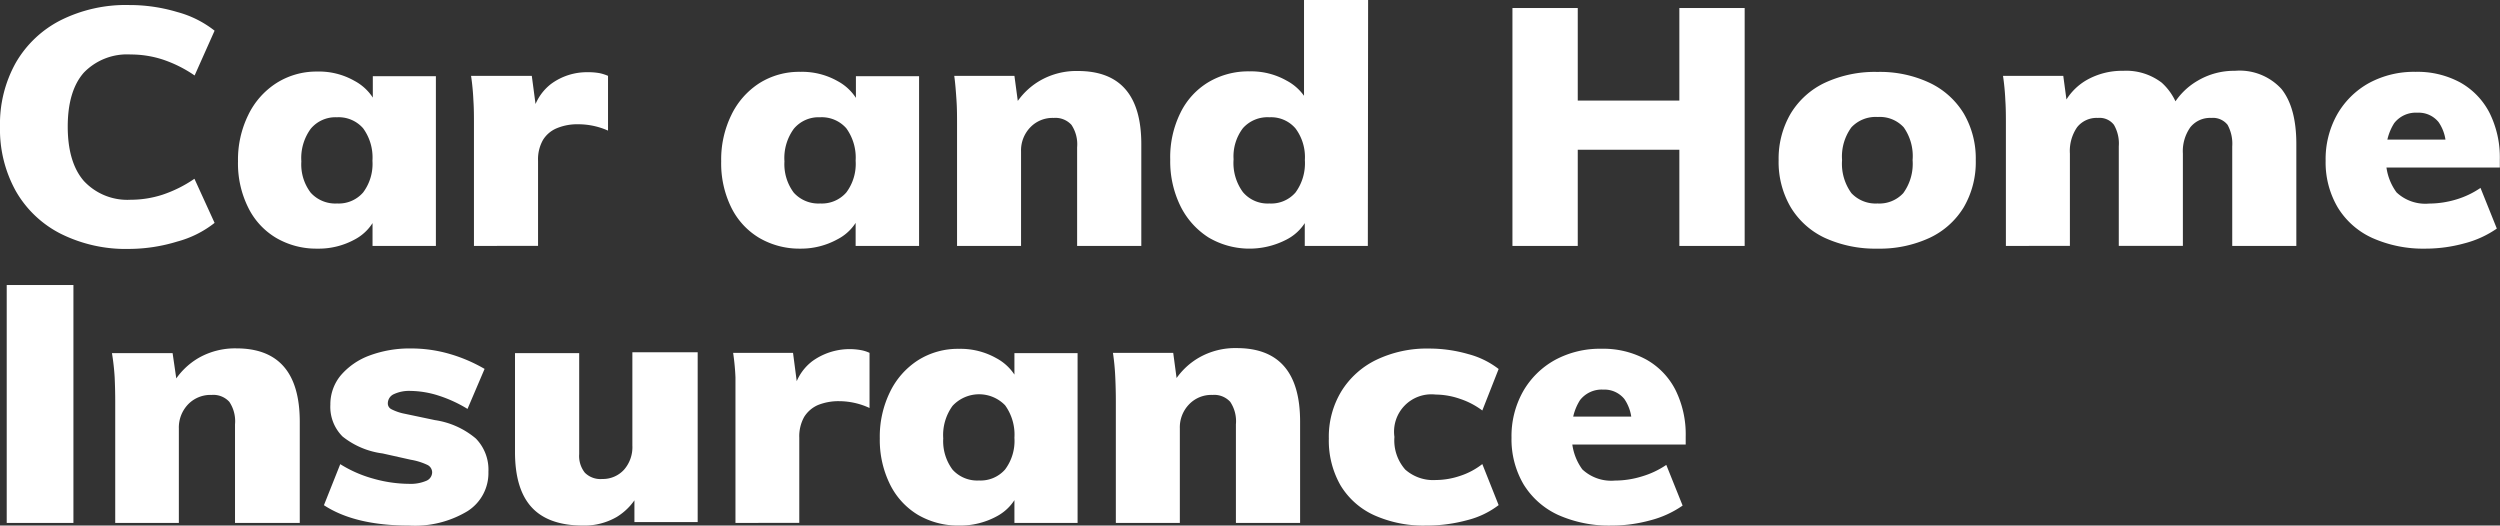 <svg xmlns="http://www.w3.org/2000/svg" viewBox="0 0 267.96 56.33" width="100%" height="100%" preserveAspectRatio="none"><rect x="0" y="0" width="267.96" height="56.33" fill="#333333" stroke="none"/><defs><style>.cls-1{fill:#fff;}</style></defs><g id="Layer_2"><g id="Layer_1-2"><path class="cls-1" d="M13.87,26.68A15.62,15.62,0,0,1,6.5,25.05a11.56,11.56,0,0,1-4.81-4.58A13.62,13.62,0,0,1,0,13.57,13.45,13.45,0,0,1,1.69,6.73,11.64,11.64,0,0,1,6.5,2.17,15.62,15.62,0,0,1,13.87.54,17.78,17.78,0,0,1,19,1.29a11.06,11.06,0,0,1,4,2L20.86,8.09a13.66,13.66,0,0,0-3.42-1.71A11.11,11.11,0,0,0,14,5.84,6.44,6.44,0,0,0,9,7.77C7.85,9.06,7.26,11,7.26,13.57S7.85,18.1,9,19.41a6.36,6.36,0,0,0,5,2,11.11,11.11,0,0,0,3.42-.54,13.66,13.66,0,0,0,3.42-1.71L23,23.89a11.06,11.06,0,0,1-4,2A17.78,17.78,0,0,1,13.87,26.68Z"/><path class="cls-1" d="M34,26.65a8.52,8.52,0,0,1-4.4-1.15,7.75,7.75,0,0,1-3-3.26,10.58,10.58,0,0,1-1.09-4.94,10.87,10.87,0,0,1,1.11-5,8.37,8.37,0,0,1,3-3.39A8,8,0,0,1,34,7.67a7.67,7.67,0,0,1,4,1,5.34,5.34,0,0,1,2.42,2.66l-.46.25V8.17h6.76V26.36H39.93V23h.46A5.05,5.05,0,0,1,38,25.68,8.05,8.05,0,0,1,34,26.65Zm2.13-4.84a3.46,3.46,0,0,0,2.79-1.18,5.11,5.11,0,0,0,1-3.4,5.31,5.31,0,0,0-1-3.48,3.48,3.48,0,0,0-2.81-1.18,3.44,3.44,0,0,0-2.81,1.24,5.32,5.32,0,0,0-1,3.49,5,5,0,0,0,1,3.35A3.55,3.55,0,0,0,36.13,21.81Z"/><path class="cls-1" d="M50.8,26.36v-13c0-.86,0-1.74-.06-2.62a25.06,25.06,0,0,0-.25-2.61H57l.65,4.9L57,12.71A5.39,5.39,0,0,1,59.06,9,6.48,6.48,0,0,1,63,7.74a6.7,6.7,0,0,1,1.26.1,4.64,4.64,0,0,1,.91.29V14A7.81,7.81,0,0,0,62,13.32a5.68,5.68,0,0,0-2.31.42A3.14,3.14,0,0,0,58.2,15a4.19,4.19,0,0,0-.53,2.22v9.13Z"/><path class="cls-1" d="M85.79,26.65a8.53,8.53,0,0,1-4.41-1.15,7.81,7.81,0,0,1-3-3.26,10.7,10.7,0,0,1-1.08-4.94,10.87,10.87,0,0,1,1.1-5,8.37,8.37,0,0,1,3-3.39,8,8,0,0,1,4.39-1.21,7.72,7.72,0,0,1,4,1,5.36,5.36,0,0,1,2.41,2.66l-.46.25V8.17h6.77V26.36H91.71V23h.46a5.07,5.07,0,0,1-2.41,2.65A8.1,8.1,0,0,1,85.79,26.65Zm2.12-4.84a3.48,3.48,0,0,0,2.8-1.18,5.11,5.11,0,0,0,1-3.4,5.37,5.37,0,0,0-1-3.48,3.5,3.5,0,0,0-2.82-1.18,3.45,3.45,0,0,0-2.81,1.24,5.32,5.32,0,0,0-1,3.49,5.09,5.09,0,0,0,1,3.35A3.55,3.55,0,0,0,87.91,21.81Z"/><path class="cls-1" d="M102.58,26.36v-13c0-.86,0-1.74-.06-2.62s-.12-1.75-.24-2.61h6.45l.46,3.43-.46-.18a7.59,7.59,0,0,1,2.8-2.77,7.82,7.82,0,0,1,4-1q6.8,0,6.8,7.84V26.36h-6.88V15.79a3.75,3.75,0,0,0-.61-2.41,2.32,2.32,0,0,0-1.9-.74,3.29,3.29,0,0,0-2.5,1,3.55,3.55,0,0,0-1,2.59V26.36Z"/><path class="cls-1" d="M146.61,26.36h-6.76V22.1l.46.93a5.09,5.09,0,0,1-2.42,2.65,8.62,8.62,0,0,1-8.36-.23,8.39,8.39,0,0,1-3-3.35,10.89,10.89,0,0,1-1.1-5,10.72,10.72,0,0,1,1.09-5,7.83,7.83,0,0,1,3-3.29,8.34,8.34,0,0,1,4.4-1.16,7.7,7.7,0,0,1,4,1,5.37,5.37,0,0,1,2.42,2.63l-.57.79V0h6.87Zm-10.56-4.55a3.45,3.45,0,0,0,2.81-1.18,5.3,5.3,0,0,0,1-3.47,5.14,5.14,0,0,0-1-3.39,3.44,3.44,0,0,0-2.79-1.2,3.53,3.53,0,0,0-2.85,1.17,5,5,0,0,0-1,3.34,5.27,5.27,0,0,0,1,3.51A3.45,3.45,0,0,0,136.05,21.81Z"/><path class="cls-1" d="M162.11,26.36V.86h7v25.5Zm2.09-10.31V10.78h20.06v5.27ZM180,26.36V.86h7v25.5Z"/><path class="cls-1" d="M201.24,26.65a13,13,0,0,1-5.64-1.15,8.46,8.46,0,0,1-3.66-3.28,9.59,9.59,0,0,1-1.3-5.06,9.55,9.55,0,0,1,1.3-5,8.55,8.55,0,0,1,3.66-3.29,12.68,12.68,0,0,1,5.64-1.16,12.46,12.46,0,0,1,5.57,1.16,8.57,8.57,0,0,1,3.67,3.29,9.54,9.54,0,0,1,1.29,5,9.59,9.59,0,0,1-1.29,5.06,8.49,8.49,0,0,1-3.67,3.28A12.73,12.73,0,0,1,201.24,26.65Zm0-4.84A3.48,3.48,0,0,0,204,20.7a5.35,5.35,0,0,0,1-3.54,5.35,5.35,0,0,0-.95-3.51,3.47,3.47,0,0,0-2.78-1.11,3.56,3.56,0,0,0-2.83,1.11,5.3,5.3,0,0,0-1,3.51,5.35,5.35,0,0,0,1,3.54A3.56,3.56,0,0,0,201.24,21.81Z"/><path class="cls-1" d="M215,26.36v-13c0-.86,0-1.74-.06-2.62a25.06,25.06,0,0,0-.25-2.61h6.46l.46,3.43-.46-.28a6.22,6.22,0,0,1,2.49-2.69,7.68,7.68,0,0,1,3.93-1,6.27,6.27,0,0,1,4.13,1.27,6.26,6.26,0,0,1,2,3.77l-.91-1.14a7.32,7.32,0,0,1,2.75-2.83,7.64,7.64,0,0,1,4-1.07,6.08,6.08,0,0,1,5,1.95q1.59,2,1.59,5.89V26.36h-6.87V15.69a4.21,4.21,0,0,0-.5-2.31,2,2,0,0,0-1.75-.74,2.7,2.7,0,0,0-2.24,1,4.44,4.44,0,0,0-.8,2.83v9.88h-6.87V15.69a4,4,0,0,0-.52-2.31,1.94,1.94,0,0,0-1.72-.74,2.66,2.66,0,0,0-2.23,1,4.5,4.5,0,0,0-.77,2.83v9.88Z"/><path class="cls-1" d="M267.62,24.5a10.85,10.85,0,0,1-3.5,1.59,15.64,15.64,0,0,1-4.1.56,13.39,13.39,0,0,1-5.76-1.15,8.4,8.4,0,0,1-3.7-3.28,9.51,9.51,0,0,1-1.29-5,9.76,9.76,0,0,1,1.23-4.94,8.88,8.88,0,0,1,3.4-3.37,10.11,10.11,0,0,1,5-1.21,9.63,9.63,0,0,1,4.8,1.14,7.84,7.84,0,0,1,3.14,3.26,10.69,10.69,0,0,1,1.1,5v.86H255.35l.07-3h8.4l-1.67,1a4.46,4.46,0,0,0-.78-2.88,2.74,2.74,0,0,0-2.26-1,2.93,2.93,0,0,0-2.49,1.12,5.67,5.67,0,0,0-.86,3.42,5.87,5.87,0,0,0,1.11,4,4.51,4.51,0,0,0,3.49,1.2,10.23,10.23,0,0,0,2.91-.44,9.33,9.33,0,0,0,2.6-1.24Z"/><path class="cls-1" d="M.72,56.05V30.55H7.87v25.5Z"/><path class="cls-1" d="M12.35,56.05v-13q0-1.29-.06-2.61A25,25,0,0,0,12,37.85H18.5L19,41.29l-.46-.18a7.64,7.64,0,0,1,2.79-2.77,7.89,7.89,0,0,1,4-1q6.79,0,6.8,7.85V56.05H25.19V45.48a3.73,3.73,0,0,0-.61-2.41,2.32,2.32,0,0,0-1.9-.74,3.33,3.33,0,0,0-2.51,1,3.58,3.58,0,0,0-1,2.59V56.05Z"/><path class="cls-1" d="M43.84,56.33c-3.85,0-6.89-.72-9.12-2.18l1.75-4.4A13.23,13.23,0,0,0,40,51.3a14.28,14.28,0,0,0,3.85.56,4.29,4.29,0,0,0,1.83-.32,1,1,0,0,0,.64-.9.9.9,0,0,0-.47-.79,6.72,6.72,0,0,0-1.81-.57L41,48.6a8.64,8.64,0,0,1-4.28-1.81,4.48,4.48,0,0,1-1.31-3.42,4.85,4.85,0,0,1,1.1-3.12,7.44,7.44,0,0,1,3.06-2.13,12.3,12.3,0,0,1,4.5-.77,14.74,14.74,0,0,1,4.14.59,16.65,16.65,0,0,1,3.73,1.6l-1.83,4.29A14.24,14.24,0,0,0,47,42.4a10.23,10.23,0,0,0-3-.5,3.85,3.85,0,0,0-1.77.34,1.08,1.08,0,0,0-.66,1,.68.68,0,0,0,.38.62,5.33,5.33,0,0,0,1.44.49l3.23.68A8.76,8.76,0,0,1,51,47a4.77,4.77,0,0,1,1.35,3.58,4.83,4.83,0,0,1-2.26,4.22A10.94,10.94,0,0,1,43.84,56.33Z"/><path class="cls-1" d="M62.5,56.33q-3.69,0-5.49-1.93T55.2,48.49V37.85h6.88V48.67a2.87,2.87,0,0,0,.61,2,2.36,2.36,0,0,0,1.86.67,3.07,3.07,0,0,0,2.34-1,3.66,3.66,0,0,0,.89-2.58v-10h7v18.2H68V52.54l.53.18a6.36,6.36,0,0,1-2.41,2.68A6.9,6.9,0,0,1,62.5,56.33Z"/><path class="cls-1" d="M78.83,56.05v-13c0-.86,0-1.73,0-2.61a25,25,0,0,0-.25-2.62H85l.64,4.91L85,42.4a5.31,5.31,0,0,1,2.11-3.72,6.84,6.84,0,0,1,5.18-1.15,3.75,3.75,0,0,1,.91.29v5.91A7.77,7.77,0,0,0,90,43a5.94,5.94,0,0,0-2.32.41,3.28,3.28,0,0,0-1.48,1.27,4.25,4.25,0,0,0-.53,2.23v9.13Z"/><path class="cls-1" d="M102.81,56.33a8.52,8.52,0,0,1-4.41-1.14,7.87,7.87,0,0,1-3-3.26A10.73,10.73,0,0,1,94.3,47a10.87,10.87,0,0,1,1.1-5,8.37,8.37,0,0,1,3-3.39,8,8,0,0,1,4.39-1.22,7.8,7.8,0,0,1,4,1A5.34,5.34,0,0,1,109.19,41l-.46.25V37.85h6.77v18.2h-6.77V52.72h.46a5.11,5.11,0,0,1-2.41,2.65A8.18,8.18,0,0,1,102.81,56.33Zm2.12-4.83a3.49,3.49,0,0,0,2.8-1.18,5.11,5.11,0,0,0,1-3.4,5.37,5.37,0,0,0-1-3.48,3.88,3.88,0,0,0-5.63.06,5.32,5.32,0,0,0-1,3.49,5.11,5.11,0,0,0,1,3.35A3.55,3.55,0,0,0,104.93,51.5Z"/><path class="cls-1" d="M119.6,56.05v-13q0-1.29-.06-2.61a25,25,0,0,0-.25-2.62h6.46l.46,3.44-.46-.18a7.59,7.59,0,0,1,2.8-2.77,7.82,7.82,0,0,1,4-1q6.79,0,6.8,7.85V56.05h-6.88V45.48a3.73,3.73,0,0,0-.61-2.41,2.32,2.32,0,0,0-1.9-.74,3.29,3.29,0,0,0-2.5,1,3.54,3.54,0,0,0-1,2.59V56.05Z"/><path class="cls-1" d="M152.88,56.33a12.92,12.92,0,0,1-5.62-1.12A8.15,8.15,0,0,1,143.67,52a9.64,9.64,0,0,1-1.24-5,9.37,9.37,0,0,1,1.35-5.07,9,9,0,0,1,3.76-3.37,12.53,12.53,0,0,1,5.64-1.2,15.13,15.13,0,0,1,4.18.59,9.08,9.08,0,0,1,3.27,1.6L158.88,44a8.33,8.33,0,0,0-2.39-1.25,8.14,8.14,0,0,0-2.62-.46,4,4,0,0,0-4.41,4.54,4.72,4.72,0,0,0,1.16,3.5,4.52,4.52,0,0,0,3.29,1.12,8.22,8.22,0,0,0,2.58-.44,7.69,7.69,0,0,0,2.39-1.27l1.75,4.4a9.23,9.23,0,0,1-3.36,1.61A16.5,16.5,0,0,1,152.88,56.33Z"/><path class="cls-1" d="M180.35,54.19a10.75,10.75,0,0,1-3.5,1.59,15.57,15.57,0,0,1-4.1.55A13.39,13.39,0,0,1,167,55.19a8.52,8.52,0,0,1-3.7-3.28,9.53,9.53,0,0,1-1.29-5,9.76,9.76,0,0,1,1.23-4.94,8.88,8.88,0,0,1,3.4-3.37,10.11,10.11,0,0,1,5-1.22,9.63,9.63,0,0,1,4.8,1.15,7.78,7.78,0,0,1,3.14,3.26,10.69,10.69,0,0,1,1.1,5v.86H168.08l.07-3h8.4l-1.67,1a4.51,4.51,0,0,0-.78-2.89,2.76,2.76,0,0,0-2.26-1,2.94,2.94,0,0,0-2.49,1.13,5.63,5.63,0,0,0-.85,3.42,5.87,5.87,0,0,0,1.1,4,4.53,4.53,0,0,0,3.49,1.2,9.9,9.9,0,0,0,2.91-.45,9.31,9.31,0,0,0,2.6-1.23Z"/></g></g></svg>